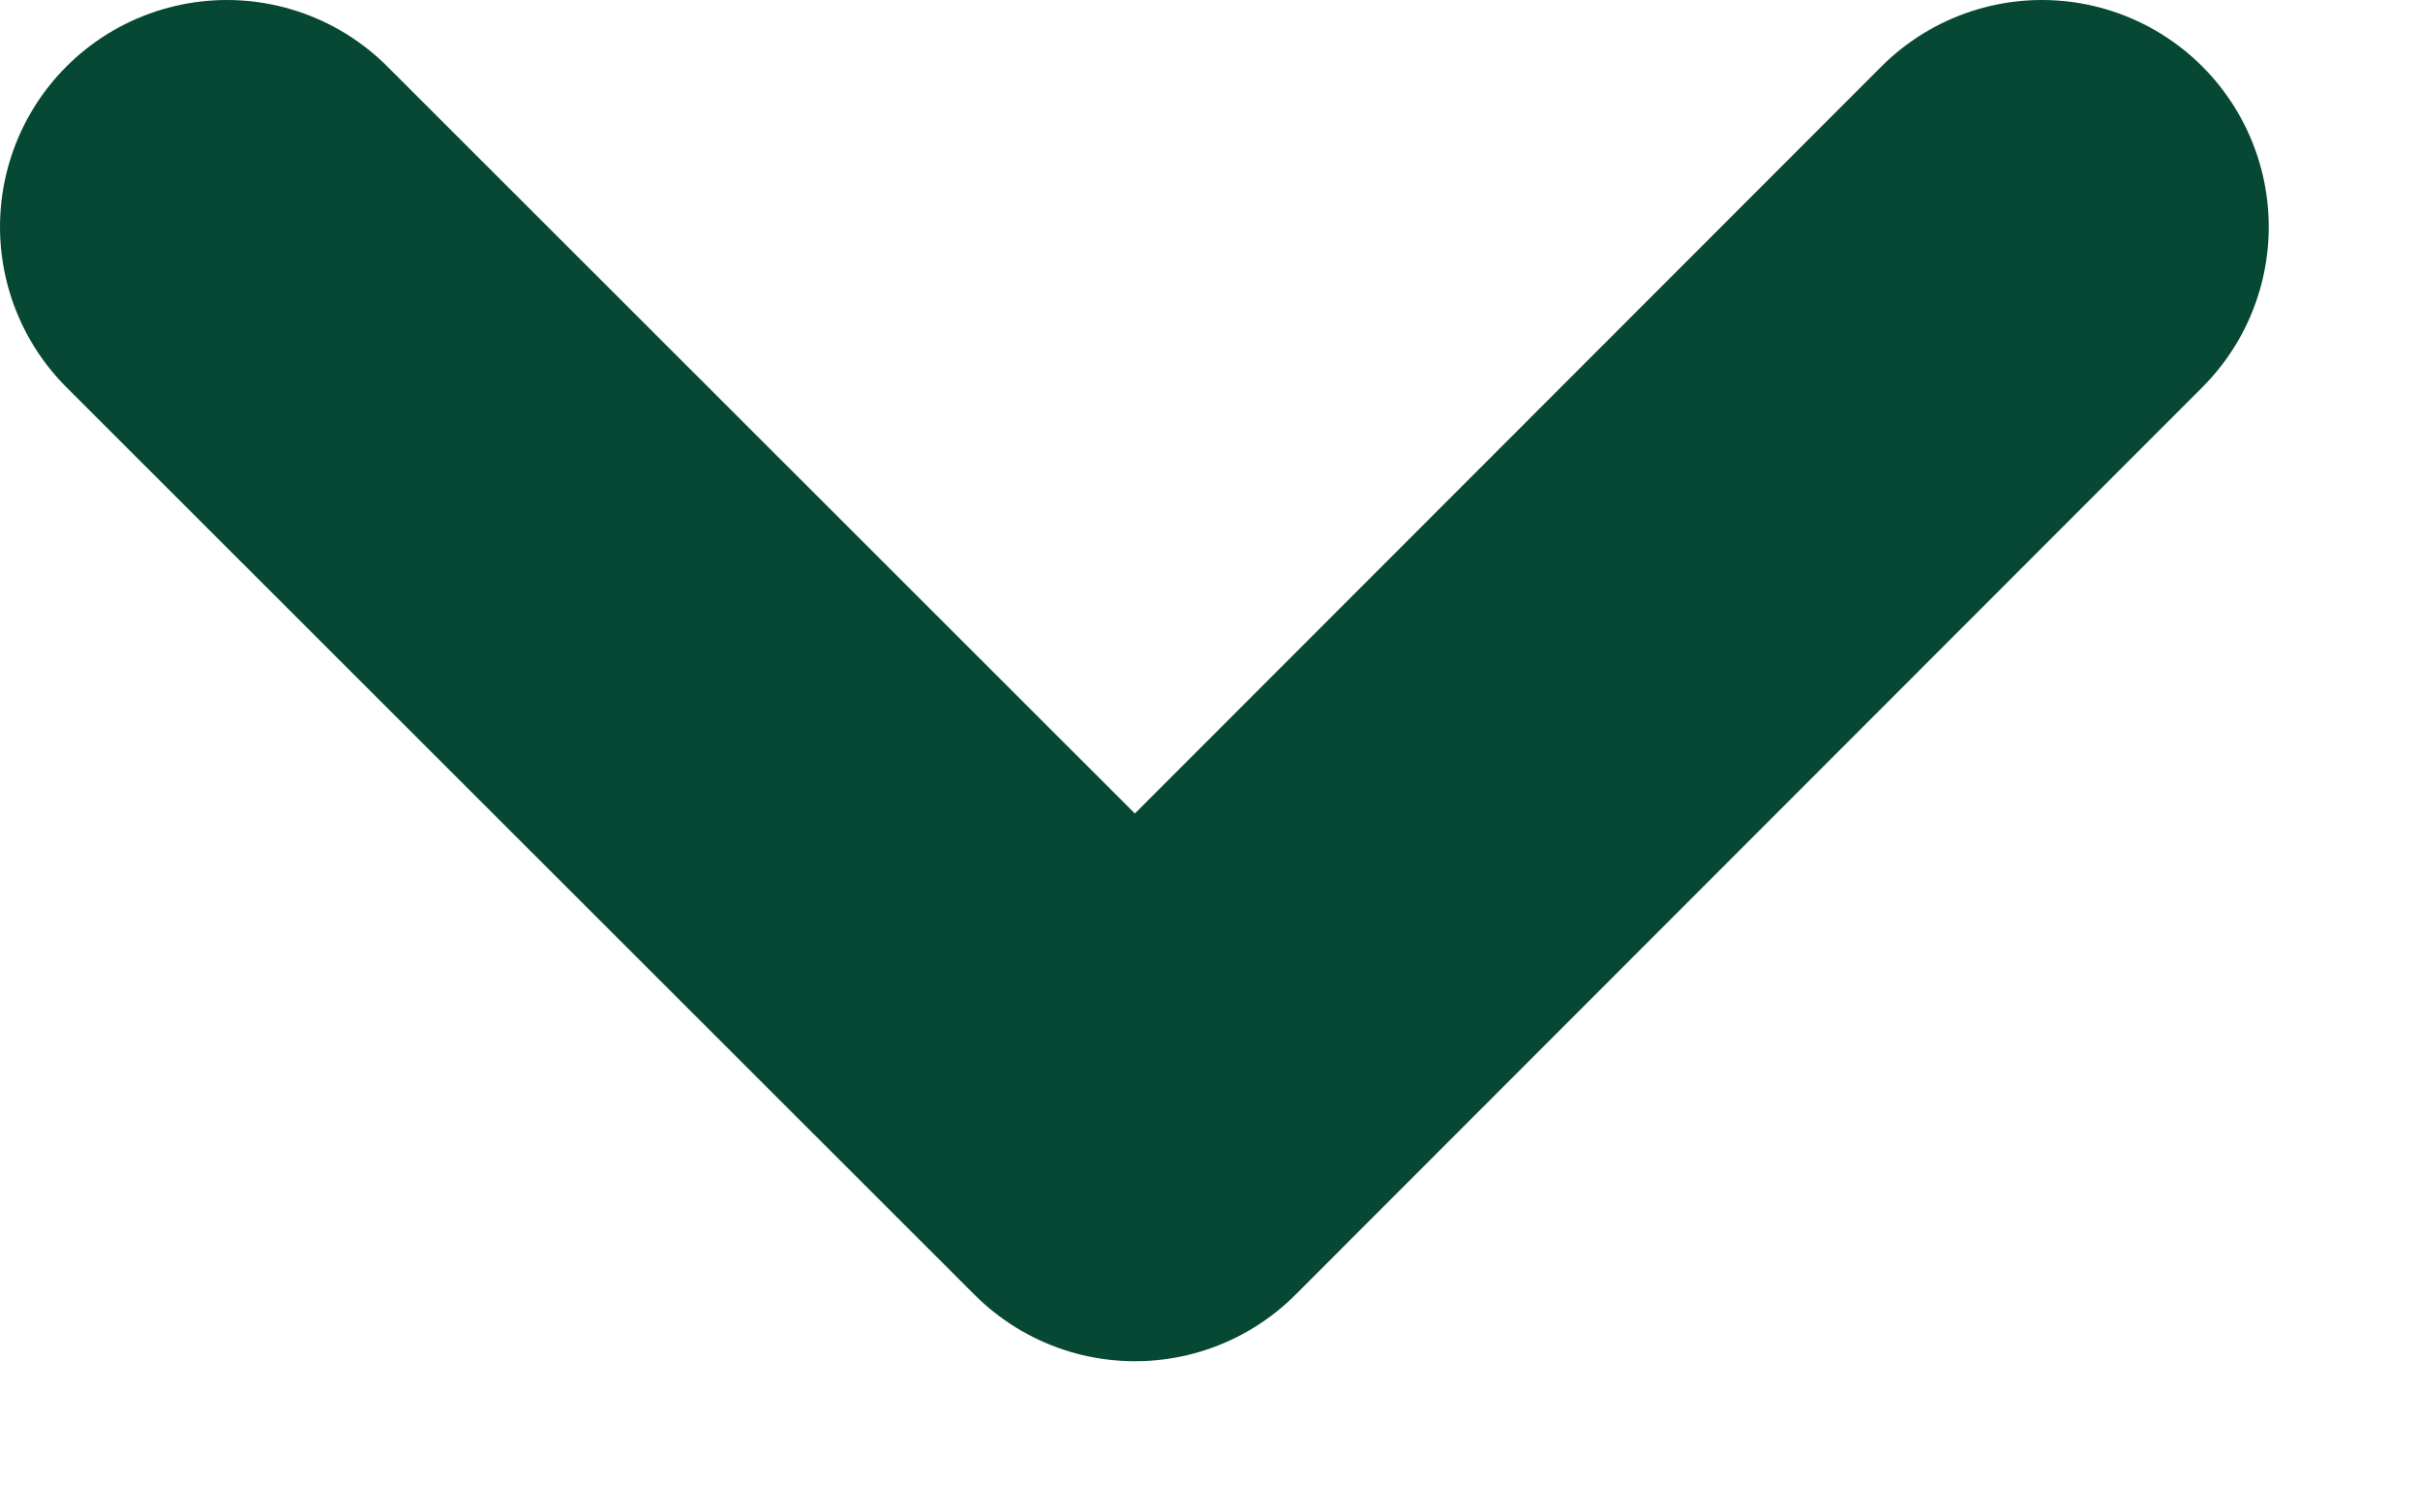 <svg xmlns="http://www.w3.org/2000/svg" fill="none" viewBox="0 0 8 5" height="5" width="8">
<path stroke-linejoin="round" stroke-linecap="round" stroke-miterlimit="10" stroke-width="1.5" stroke="#064833" d="M6.75 0.75L3.752 3.75L0.75 0.75"></path>
</svg>

